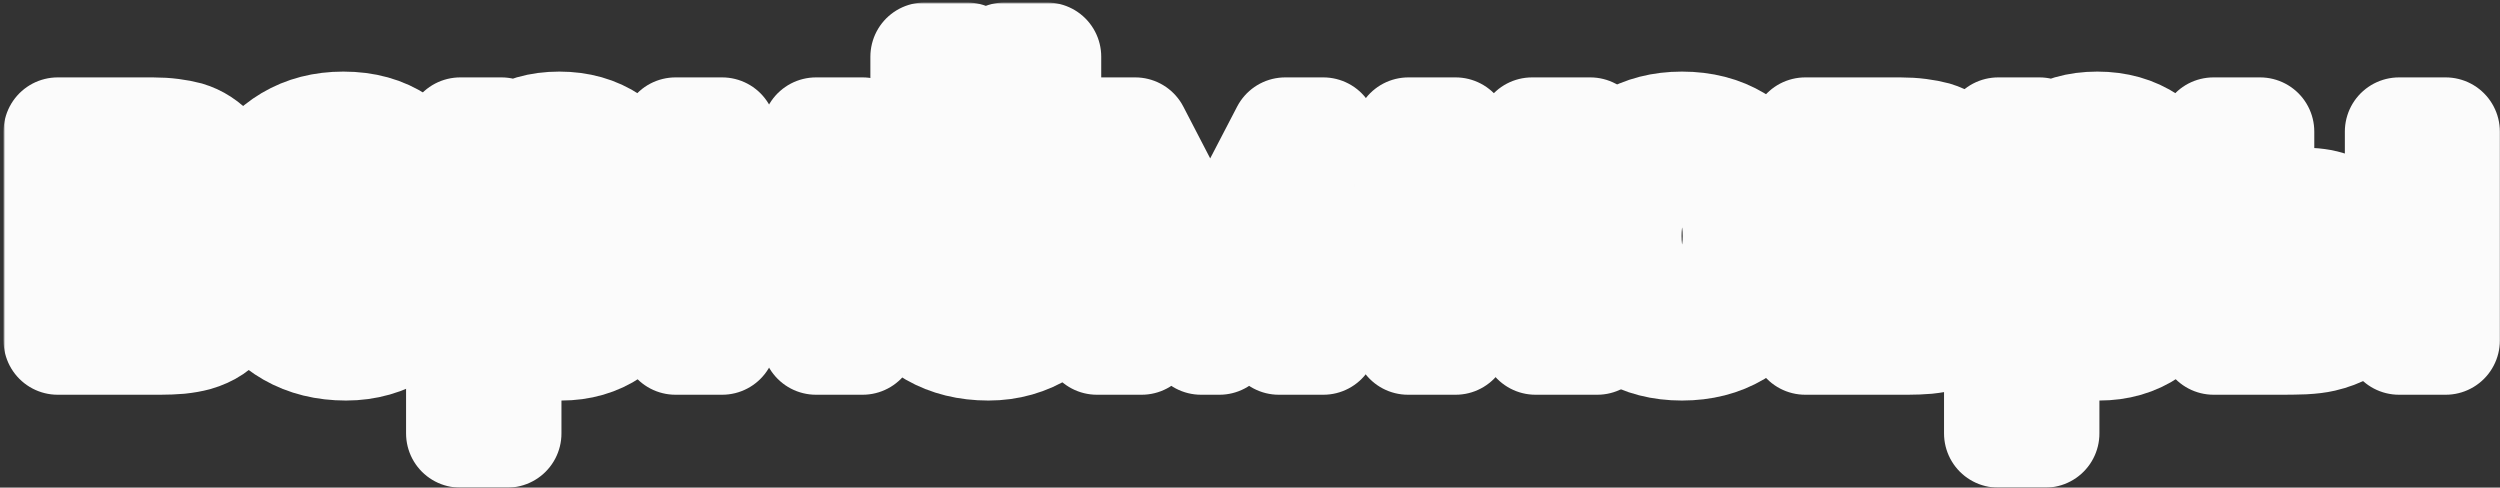 <?xml version="1.0" encoding="UTF-8"?> <svg xmlns="http://www.w3.org/2000/svg" width="646" height="126" viewBox="0 0 646 126" fill="none"><rect x="0" y="0" width="646" height="126" fill="#333333" stroke="none"/><mask id="path-1-outside-1_252_2471" maskUnits="userSpaceOnUse" x="0.914" y="0.65" width="646" height="126" fill="black"><rect fill="white" x="0.914" y="0.65" width="646" height="126"></rect><path d="M14.914 88V34H39.464C41.23 34 42.88 34.1 44.414 34.3C45.947 34.5 47.264 34.75 48.364 35.05C50.964 35.817 53.264 37.317 55.264 39.55C57.264 41.75 58.264 44.8 58.264 48.7C58.264 51 57.897 52.9 57.164 54.4C56.43 55.867 55.464 57.1 54.264 58.1C53.697 58.567 53.114 58.967 52.514 59.3C51.914 59.633 51.314 59.9 50.714 60.1C52.014 60.3 53.247 60.683 54.414 61.25C56.247 62.15 57.78 63.483 59.014 65.25C60.28 67.017 60.914 69.5 60.914 72.7C60.914 76.333 60.03 79.4 58.264 81.9C56.53 84.367 53.98 86.083 50.614 87.05C49.38 87.383 47.964 87.633 46.364 87.8C44.764 87.933 43.13 88 41.464 88H14.914ZM27.114 78.7H40.614C41.314 78.7 42.08 78.633 42.914 78.5C43.747 78.367 44.497 78.183 45.164 77.95C46.364 77.517 47.23 76.75 47.764 75.65C48.33 74.55 48.614 73.4 48.614 72.2C48.614 70.567 48.197 69.267 47.364 68.3C46.564 67.3 45.597 66.633 44.464 66.3C43.797 66.033 43.064 65.883 42.264 65.85C41.497 65.783 40.864 65.75 40.364 65.75H27.114V78.7ZM27.114 56.3H37.114C38.147 56.3 39.147 56.25 40.114 56.15C41.114 56.017 41.947 55.8 42.614 55.5C43.714 55.067 44.514 54.333 45.014 53.3C45.547 52.267 45.814 51.117 45.814 49.85C45.814 48.517 45.514 47.317 44.914 46.25C44.347 45.15 43.43 44.417 42.164 44.05C41.33 43.717 40.314 43.533 39.114 43.5C37.947 43.467 37.197 43.45 36.864 43.45H27.114V56.3Z"></path><path d="M89.423 89.5C83.956 89.5 79.156 88.317 75.023 85.95C70.89 83.583 67.656 80.3 65.323 76.1C63.023 71.9 61.873 67.067 61.873 61.6C61.873 55.7 63.006 50.583 65.273 46.25C67.54 41.883 70.69 38.5 74.723 36.1C78.756 33.7 83.423 32.5 88.723 32.5C94.323 32.5 99.073 33.817 102.973 36.45C106.906 39.05 109.823 42.733 111.723 47.5C113.623 52.267 114.34 57.883 113.873 64.35H101.923V59.95C101.89 54.083 100.856 49.8 98.823 47.1C96.79 44.4 93.59 43.05 89.223 43.05C84.29 43.05 80.623 44.583 78.223 47.65C75.823 50.683 74.623 55.133 74.623 61C74.623 66.467 75.823 70.7 78.223 73.7C80.623 76.7 84.123 78.2 88.723 78.2C91.69 78.2 94.24 77.55 96.373 76.25C98.54 74.917 100.206 73 101.373 70.5L113.273 74.1C111.206 78.967 108.006 82.75 103.673 85.45C99.373 88.15 94.623 89.5 89.423 89.5ZM70.823 64.35V55.25H107.973V64.35H70.823Z"></path><path d="M144.979 89.5C139.713 89.5 135.296 88.25 131.729 85.75C128.163 83.25 125.479 79.85 123.679 75.55C121.879 71.217 120.979 66.367 120.979 61C120.979 55.567 121.879 50.7 123.679 46.4C125.479 42.1 128.113 38.717 131.579 36.25C135.079 33.75 139.396 32.5 144.529 32.5C149.629 32.5 154.046 33.75 157.779 36.25C161.546 38.717 164.463 42.1 166.529 46.4C168.596 50.667 169.629 55.533 169.629 61C169.629 66.4 168.613 71.25 166.579 75.55C164.546 79.85 161.679 83.25 157.979 85.75C154.279 88.25 149.946 89.5 144.979 89.5ZM118.929 112V34H129.579V71.9H131.079V112H118.929ZM143.129 78.7C146.263 78.7 148.846 77.917 150.879 76.35C152.913 74.783 154.413 72.667 155.379 70C156.379 67.3 156.879 64.3 156.879 61C156.879 57.733 156.379 54.767 155.379 52.1C154.379 49.4 152.829 47.267 150.729 45.7C148.629 44.1 145.963 43.3 142.729 43.3C139.663 43.3 137.163 44.05 135.229 45.55C133.296 47.017 131.863 49.083 130.929 51.75C130.029 54.383 129.579 57.467 129.579 61C129.579 64.5 130.029 67.583 130.929 70.25C131.863 72.917 133.313 75 135.279 76.5C137.279 77.967 139.896 78.7 143.129 78.7Z"></path><path d="M174.55 88V34H186.6V55.3H210.85V34H222.9V88H210.85V66.6H186.6V88H174.55Z"></path><path d="M259.557 25.65V14.65H270.557V25.65H259.557ZM238.907 25.65V14.65H249.907V25.65H238.907ZM255.407 89.5C249.941 89.5 245.141 88.317 241.007 85.95C236.874 83.583 233.641 80.3 231.307 76.1C229.007 71.9 227.857 67.067 227.857 61.6C227.857 55.7 228.991 50.583 231.257 46.25C233.524 41.883 236.674 38.5 240.707 36.1C244.741 33.7 249.407 32.5 254.707 32.5C260.307 32.5 265.057 33.817 268.957 36.45C272.891 39.05 275.807 42.733 277.707 47.5C279.607 52.267 280.324 57.883 279.857 64.35H267.907V59.95C267.874 54.083 266.841 49.8 264.807 47.1C262.774 44.4 259.574 43.05 255.207 43.05C250.274 43.05 246.607 44.583 244.207 47.65C241.807 50.683 240.607 55.133 240.607 61C240.607 66.467 241.807 70.7 244.207 73.7C246.607 76.7 250.107 78.2 254.707 78.2C257.674 78.2 260.224 77.55 262.357 76.25C264.524 74.917 266.191 73 267.357 70.5L279.257 74.1C277.191 78.967 273.991 82.75 269.657 85.45C265.357 88.15 260.607 89.5 255.407 89.5ZM236.807 64.35V55.25H273.957V64.35H236.807Z"></path><path d="M283.449 88V34H293.349L312.699 71.3L332.099 34H341.949V88H330.449V58.25L315.099 88H310.349L294.999 58.25V88H283.449Z"></path><path d="M363.832 88L363.932 34H376.132V60L395.882 34H410.932L389.982 61L412.732 88H396.782L376.132 62V88H363.832Z"></path><path d="M434.614 89.5C429.214 89.5 424.497 88.283 420.464 85.85C416.43 83.417 413.297 80.067 411.064 75.8C408.864 71.5 407.764 66.567 407.764 61C407.764 55.333 408.897 50.367 411.164 46.1C413.43 41.833 416.58 38.5 420.614 36.1C424.647 33.7 429.314 32.5 434.614 32.5C440.047 32.5 444.78 33.717 448.814 36.15C452.847 38.583 455.98 41.95 458.214 46.25C460.447 50.517 461.564 55.433 461.564 61C461.564 66.6 460.43 71.55 458.164 75.85C455.93 80.117 452.797 83.467 448.764 85.9C444.73 88.3 440.014 89.5 434.614 89.5ZM434.614 78.2C439.414 78.2 442.98 76.6 445.314 73.4C447.647 70.2 448.814 66.067 448.814 61C448.814 55.767 447.63 51.6 445.264 48.5C442.897 45.367 439.347 43.8 434.614 43.8C431.38 43.8 428.714 44.533 426.614 46C424.547 47.433 423.014 49.45 422.014 52.05C421.014 54.617 420.514 57.6 420.514 61C420.514 66.233 421.697 70.417 424.064 73.55C426.464 76.65 429.98 78.2 434.614 78.2Z"></path><path d="M466.48 88V34H491.03C492.797 34 494.447 34.1 495.98 34.3C497.513 34.5 498.83 34.75 499.93 35.05C502.53 35.817 504.83 37.317 506.83 39.55C508.83 41.75 509.83 44.8 509.83 48.7C509.83 51 509.463 52.9 508.73 54.4C507.997 55.867 507.03 57.1 505.83 58.1C505.263 58.567 504.68 58.967 504.08 59.3C503.48 59.633 502.88 59.9 502.28 60.1C503.58 60.3 504.813 60.683 505.98 61.25C507.813 62.15 509.347 63.483 510.58 65.25C511.847 67.017 512.48 69.5 512.48 72.7C512.48 76.333 511.597 79.4 509.83 81.9C508.097 84.367 505.547 86.083 502.18 87.05C500.947 87.383 499.53 87.633 497.93 87.8C496.33 87.933 494.697 88 493.03 88H466.48ZM478.68 78.7H492.18C492.88 78.7 493.647 78.633 494.48 78.5C495.313 78.367 496.063 78.183 496.73 77.95C497.93 77.517 498.797 76.75 499.33 75.65C499.897 74.55 500.18 73.4 500.18 72.2C500.18 70.567 499.763 69.267 498.93 68.3C498.13 67.3 497.163 66.633 496.03 66.3C495.363 66.033 494.63 65.883 493.83 65.85C493.063 65.783 492.43 65.75 491.93 65.75H478.68V78.7ZM478.68 56.3H488.68C489.713 56.3 490.713 56.25 491.68 56.15C492.68 56.017 493.513 55.8 494.18 55.5C495.28 55.067 496.08 54.333 496.58 53.3C497.113 52.267 497.38 51.117 497.38 49.85C497.38 48.517 497.08 47.317 496.48 46.25C495.913 45.15 494.997 44.417 493.73 44.05C492.897 43.717 491.88 43.533 490.68 43.5C489.513 43.467 488.763 43.45 488.43 43.45H478.68V56.3Z"></path><path d="M542.389 89.5C537.123 89.5 532.706 88.25 529.139 85.75C525.573 83.25 522.889 79.85 521.089 75.55C519.289 71.217 518.389 66.367 518.389 61C518.389 55.567 519.289 50.7 521.089 46.4C522.889 42.1 525.523 38.717 528.989 36.25C532.489 33.75 536.806 32.5 541.939 32.5C547.039 32.5 551.456 33.75 555.189 36.25C558.956 38.717 561.873 42.1 563.939 46.4C566.006 50.667 567.039 55.533 567.039 61C567.039 66.4 566.023 71.25 563.989 75.55C561.956 79.85 559.089 83.25 555.389 85.75C551.689 88.25 547.356 89.5 542.389 89.5ZM516.339 112V34H526.989V71.9H528.489V112H516.339ZM540.539 78.7C543.673 78.7 546.256 77.917 548.289 76.35C550.323 74.783 551.823 72.667 552.789 70C553.789 67.3 554.289 64.3 554.289 61C554.289 57.733 553.789 54.767 552.789 52.1C551.789 49.4 550.239 47.267 548.139 45.7C546.039 44.1 543.373 43.3 540.139 43.3C537.073 43.3 534.573 44.05 532.639 45.55C530.706 47.017 529.273 49.083 528.339 51.75C527.439 54.383 526.989 57.467 526.989 61C526.989 64.5 527.439 67.583 528.339 70.25C529.273 72.917 530.723 75 532.689 76.5C534.689 77.967 537.306 78.7 540.539 78.7Z"></path><path d="M572.01 88L571.96 34H584.01V52H590.06C591.56 52 593.244 52.033 595.11 52.1C597.01 52.167 598.594 52.317 599.86 52.55C602.894 53.217 605.477 54.283 607.61 55.75C609.777 57.217 611.427 59.133 612.56 61.5C613.694 63.867 614.26 66.717 614.26 70.05C614.26 74.817 613.027 78.633 610.56 81.5C608.094 84.333 604.644 86.267 600.21 87.3C598.91 87.6 597.294 87.8 595.36 87.9C593.427 87.967 591.71 88 590.21 88H572.01ZM584.01 78.55H591.26C591.994 78.55 592.81 78.517 593.71 78.45C594.61 78.383 595.46 78.233 596.26 78C597.76 77.6 599.094 76.7 600.26 75.3C601.427 73.867 602.01 72.117 602.01 70.05C602.01 67.883 601.427 66.1 600.26 64.7C599.094 63.3 597.66 62.383 595.96 61.95C595.16 61.75 594.344 61.617 593.51 61.55C592.71 61.483 591.96 61.45 591.26 61.45H584.01V78.55ZM619.91 88V34H631.96V88H619.91Z"></path></mask><path d="M14.914 88V34H39.464C41.23 34 42.88 34.1 44.414 34.3C45.947 34.5 47.264 34.75 48.364 35.05C50.964 35.817 53.264 37.317 55.264 39.55C57.264 41.75 58.264 44.8 58.264 48.7C58.264 51 57.897 52.9 57.164 54.4C56.43 55.867 55.464 57.1 54.264 58.1C53.697 58.567 53.114 58.967 52.514 59.3C51.914 59.633 51.314 59.9 50.714 60.1C52.014 60.3 53.247 60.683 54.414 61.25C56.247 62.15 57.78 63.483 59.014 65.25C60.28 67.017 60.914 69.5 60.914 72.7C60.914 76.333 60.03 79.4 58.264 81.9C56.53 84.367 53.98 86.083 50.614 87.05C49.38 87.383 47.964 87.633 46.364 87.8C44.764 87.933 43.13 88 41.464 88H14.914ZM27.114 78.7H40.614C41.314 78.7 42.08 78.633 42.914 78.5C43.747 78.367 44.497 78.183 45.164 77.95C46.364 77.517 47.23 76.75 47.764 75.65C48.33 74.55 48.614 73.4 48.614 72.2C48.614 70.567 48.197 69.267 47.364 68.3C46.564 67.3 45.597 66.633 44.464 66.3C43.797 66.033 43.064 65.883 42.264 65.85C41.497 65.783 40.864 65.75 40.364 65.75H27.114V78.7ZM27.114 56.3H37.114C38.147 56.3 39.147 56.25 40.114 56.15C41.114 56.017 41.947 55.8 42.614 55.5C43.714 55.067 44.514 54.333 45.014 53.3C45.547 52.267 45.814 51.117 45.814 49.85C45.814 48.517 45.514 47.317 44.914 46.25C44.347 45.15 43.43 44.417 42.164 44.05C41.33 43.717 40.314 43.533 39.114 43.5C37.947 43.467 37.197 43.45 36.864 43.45H27.114V56.3Z" fill="#7065A9"></path><path d="M89.423 89.5C83.956 89.5 79.156 88.317 75.023 85.95C70.89 83.583 67.656 80.3 65.323 76.1C63.023 71.9 61.873 67.067 61.873 61.6C61.873 55.7 63.006 50.583 65.273 46.25C67.54 41.883 70.69 38.5 74.723 36.1C78.756 33.7 83.423 32.5 88.723 32.5C94.323 32.5 99.073 33.817 102.973 36.45C106.906 39.05 109.823 42.733 111.723 47.5C113.623 52.267 114.34 57.883 113.873 64.35H101.923V59.95C101.89 54.083 100.856 49.8 98.823 47.1C96.79 44.4 93.59 43.05 89.223 43.05C84.29 43.05 80.623 44.583 78.223 47.65C75.823 50.683 74.623 55.133 74.623 61C74.623 66.467 75.823 70.7 78.223 73.7C80.623 76.7 84.123 78.2 88.723 78.2C91.69 78.2 94.24 77.55 96.373 76.25C98.54 74.917 100.206 73 101.373 70.5L113.273 74.1C111.206 78.967 108.006 82.75 103.673 85.45C99.373 88.15 94.623 89.5 89.423 89.5ZM70.823 64.35V55.25H107.973V64.35H70.823Z" fill="#7065A9"></path><path d="M144.979 89.5C139.713 89.5 135.296 88.25 131.729 85.75C128.163 83.25 125.479 79.85 123.679 75.55C121.879 71.217 120.979 66.367 120.979 61C120.979 55.567 121.879 50.7 123.679 46.4C125.479 42.1 128.113 38.717 131.579 36.25C135.079 33.75 139.396 32.5 144.529 32.5C149.629 32.5 154.046 33.75 157.779 36.25C161.546 38.717 164.463 42.1 166.529 46.4C168.596 50.667 169.629 55.533 169.629 61C169.629 66.4 168.613 71.25 166.579 75.55C164.546 79.85 161.679 83.25 157.979 85.75C154.279 88.25 149.946 89.5 144.979 89.5ZM118.929 112V34H129.579V71.9H131.079V112H118.929ZM143.129 78.7C146.263 78.7 148.846 77.917 150.879 76.35C152.913 74.783 154.413 72.667 155.379 70C156.379 67.3 156.879 64.3 156.879 61C156.879 57.733 156.379 54.767 155.379 52.1C154.379 49.4 152.829 47.267 150.729 45.7C148.629 44.1 145.963 43.3 142.729 43.3C139.663 43.3 137.163 44.05 135.229 45.55C133.296 47.017 131.863 49.083 130.929 51.75C130.029 54.383 129.579 57.467 129.579 61C129.579 64.5 130.029 67.583 130.929 70.25C131.863 72.917 133.313 75 135.279 76.5C137.279 77.967 139.896 78.7 143.129 78.7Z" fill="#7065A9"></path><path d="M174.55 88V34H186.6V55.3H210.85V34H222.9V88H210.85V66.6H186.6V88H174.55Z" fill="#7065A9"></path><path d="M259.557 25.65V14.65H270.557V25.65H259.557ZM238.907 25.65V14.65H249.907V25.65H238.907ZM255.407 89.5C249.941 89.5 245.141 88.317 241.007 85.95C236.874 83.583 233.641 80.3 231.307 76.1C229.007 71.9 227.857 67.067 227.857 61.6C227.857 55.7 228.991 50.583 231.257 46.25C233.524 41.883 236.674 38.5 240.707 36.1C244.741 33.7 249.407 32.5 254.707 32.5C260.307 32.5 265.057 33.817 268.957 36.45C272.891 39.05 275.807 42.733 277.707 47.5C279.607 52.267 280.324 57.883 279.857 64.35H267.907V59.95C267.874 54.083 266.841 49.8 264.807 47.1C262.774 44.4 259.574 43.05 255.207 43.05C250.274 43.05 246.607 44.583 244.207 47.65C241.807 50.683 240.607 55.133 240.607 61C240.607 66.467 241.807 70.7 244.207 73.7C246.607 76.7 250.107 78.2 254.707 78.2C257.674 78.2 260.224 77.55 262.357 76.25C264.524 74.917 266.191 73 267.357 70.5L279.257 74.1C277.191 78.967 273.991 82.75 269.657 85.45C265.357 88.15 260.607 89.5 255.407 89.5ZM236.807 64.35V55.25H273.957V64.35H236.807Z" fill="#7065A9"></path><path d="M283.449 88V34H293.349L312.699 71.3L332.099 34H341.949V88H330.449V58.25L315.099 88H310.349L294.999 58.25V88H283.449Z" fill="#7065A9"></path><path d="M363.832 88L363.932 34H376.132V60L395.882 34H410.932L389.982 61L412.732 88H396.782L376.132 62V88H363.832Z" fill="#7065A9"></path><path d="M434.614 89.5C429.214 89.5 424.497 88.283 420.464 85.85C416.43 83.417 413.297 80.067 411.064 75.8C408.864 71.5 407.764 66.567 407.764 61C407.764 55.333 408.897 50.367 411.164 46.1C413.43 41.833 416.58 38.5 420.614 36.1C424.647 33.7 429.314 32.5 434.614 32.5C440.047 32.5 444.78 33.717 448.814 36.15C452.847 38.583 455.98 41.95 458.214 46.25C460.447 50.517 461.564 55.433 461.564 61C461.564 66.6 460.43 71.55 458.164 75.85C455.93 80.117 452.797 83.467 448.764 85.9C444.73 88.3 440.014 89.5 434.614 89.5ZM434.614 78.2C439.414 78.2 442.98 76.6 445.314 73.4C447.647 70.2 448.814 66.067 448.814 61C448.814 55.767 447.63 51.6 445.264 48.5C442.897 45.367 439.347 43.8 434.614 43.8C431.38 43.8 428.714 44.533 426.614 46C424.547 47.433 423.014 49.45 422.014 52.05C421.014 54.617 420.514 57.6 420.514 61C420.514 66.233 421.697 70.417 424.064 73.55C426.464 76.65 429.98 78.2 434.614 78.2Z" fill="#7065A9"></path><path d="M466.48 88V34H491.03C492.797 34 494.447 34.1 495.98 34.3C497.513 34.5 498.83 34.75 499.93 35.05C502.53 35.817 504.83 37.317 506.83 39.55C508.83 41.75 509.83 44.8 509.83 48.7C509.83 51 509.463 52.9 508.73 54.4C507.997 55.867 507.03 57.1 505.83 58.1C505.263 58.567 504.68 58.967 504.08 59.3C503.48 59.633 502.88 59.9 502.28 60.1C503.58 60.3 504.813 60.683 505.98 61.25C507.813 62.15 509.347 63.483 510.58 65.25C511.847 67.017 512.48 69.5 512.48 72.7C512.48 76.333 511.597 79.4 509.83 81.9C508.097 84.367 505.547 86.083 502.18 87.05C500.947 87.383 499.53 87.633 497.93 87.8C496.33 87.933 494.697 88 493.03 88H466.48ZM478.68 78.7H492.18C492.88 78.7 493.647 78.633 494.48 78.5C495.313 78.367 496.063 78.183 496.73 77.95C497.93 77.517 498.797 76.75 499.33 75.65C499.897 74.55 500.18 73.4 500.18 72.2C500.18 70.567 499.763 69.267 498.93 68.3C498.13 67.3 497.163 66.633 496.03 66.3C495.363 66.033 494.63 65.883 493.83 65.85C493.063 65.783 492.43 65.75 491.93 65.75H478.68V78.7ZM478.68 56.3H488.68C489.713 56.3 490.713 56.25 491.68 56.15C492.68 56.017 493.513 55.8 494.18 55.5C495.28 55.067 496.08 54.333 496.58 53.3C497.113 52.267 497.38 51.117 497.38 49.85C497.38 48.517 497.08 47.317 496.48 46.25C495.913 45.15 494.997 44.417 493.73 44.05C492.897 43.717 491.88 43.533 490.68 43.5C489.513 43.467 488.763 43.45 488.43 43.45H478.68V56.3Z" fill="#7065A9"></path><path d="M542.389 89.5C537.123 89.5 532.706 88.25 529.139 85.75C525.573 83.25 522.889 79.85 521.089 75.55C519.289 71.217 518.389 66.367 518.389 61C518.389 55.567 519.289 50.7 521.089 46.4C522.889 42.1 525.523 38.717 528.989 36.25C532.489 33.75 536.806 32.5 541.939 32.5C547.039 32.5 551.456 33.75 555.189 36.25C558.956 38.717 561.873 42.1 563.939 46.4C566.006 50.667 567.039 55.533 567.039 61C567.039 66.4 566.023 71.25 563.989 75.55C561.956 79.85 559.089 83.25 555.389 85.75C551.689 88.25 547.356 89.5 542.389 89.5ZM516.339 112V34H526.989V71.9H528.489V112H516.339ZM540.539 78.7C543.673 78.7 546.256 77.917 548.289 76.35C550.323 74.783 551.823 72.667 552.789 70C553.789 67.3 554.289 64.3 554.289 61C554.289 57.733 553.789 54.767 552.789 52.1C551.789 49.4 550.239 47.267 548.139 45.7C546.039 44.1 543.373 43.3 540.139 43.3C537.073 43.3 534.573 44.05 532.639 45.55C530.706 47.017 529.273 49.083 528.339 51.75C527.439 54.383 526.989 57.467 526.989 61C526.989 64.5 527.439 67.583 528.339 70.25C529.273 72.917 530.723 75 532.689 76.5C534.689 77.967 537.306 78.7 540.539 78.7Z" fill="#7065A9"></path><path d="M572.01 88L571.96 34H584.01V52H590.06C591.56 52 593.244 52.033 595.11 52.1C597.01 52.167 598.594 52.317 599.86 52.55C602.894 53.217 605.477 54.283 607.61 55.75C609.777 57.217 611.427 59.133 612.56 61.5C613.694 63.867 614.26 66.717 614.26 70.05C614.26 74.817 613.027 78.633 610.56 81.5C608.094 84.333 604.644 86.267 600.21 87.3C598.91 87.6 597.294 87.8 595.36 87.9C593.427 87.967 591.71 88 590.21 88H572.01ZM584.01 78.55H591.26C591.994 78.55 592.81 78.517 593.71 78.45C594.61 78.383 595.46 78.233 596.26 78C597.76 77.6 599.094 76.7 600.26 75.3C601.427 73.867 602.01 72.117 602.01 70.05C602.01 67.883 601.427 66.1 600.26 64.7C599.094 63.3 597.66 62.383 595.96 61.95C595.16 61.75 594.344 61.617 593.51 61.55C592.71 61.483 591.96 61.45 591.26 61.45H584.01V78.55ZM619.91 88V34H631.96V88H619.91Z" fill="#7065A9"></path><path d="M14.914 88V34H39.464C41.23 34 42.88 34.1 44.414 34.3C45.947 34.5 47.264 34.75 48.364 35.05C50.964 35.817 53.264 37.317 55.264 39.55C57.264 41.75 58.264 44.8 58.264 48.7C58.264 51 57.897 52.9 57.164 54.4C56.43 55.867 55.464 57.1 54.264 58.1C53.697 58.567 53.114 58.967 52.514 59.3C51.914 59.633 51.314 59.9 50.714 60.1C52.014 60.3 53.247 60.683 54.414 61.25C56.247 62.15 57.78 63.483 59.014 65.25C60.28 67.017 60.914 69.5 60.914 72.7C60.914 76.333 60.03 79.4 58.264 81.9C56.53 84.367 53.98 86.083 50.614 87.05C49.38 87.383 47.964 87.633 46.364 87.8C44.764 87.933 43.13 88 41.464 88H14.914ZM27.114 78.7H40.614C41.314 78.7 42.08 78.633 42.914 78.5C43.747 78.367 44.497 78.183 45.164 77.95C46.364 77.517 47.23 76.75 47.764 75.65C48.33 74.55 48.614 73.4 48.614 72.2C48.614 70.567 48.197 69.267 47.364 68.3C46.564 67.3 45.597 66.633 44.464 66.3C43.797 66.033 43.064 65.883 42.264 65.85C41.497 65.783 40.864 65.75 40.364 65.75H27.114V78.7ZM27.114 56.3H37.114C38.147 56.3 39.147 56.25 40.114 56.15C41.114 56.017 41.947 55.8 42.614 55.5C43.714 55.067 44.514 54.333 45.014 53.3C45.547 52.267 45.814 51.117 45.814 49.85C45.814 48.517 45.514 47.317 44.914 46.25C44.347 45.15 43.43 44.417 42.164 44.05C41.33 43.717 40.314 43.533 39.114 43.5C37.947 43.467 37.197 43.45 36.864 43.45H27.114V56.3Z" stroke="#FBFBFB" stroke-width="28" stroke-linejoin="round" mask="url(#path-1-outside-1_252_2471)"></path><path d="M89.423 89.5C83.956 89.5 79.156 88.317 75.023 85.95C70.89 83.583 67.656 80.3 65.323 76.1C63.023 71.9 61.873 67.067 61.873 61.6C61.873 55.7 63.006 50.583 65.273 46.25C67.54 41.883 70.69 38.5 74.723 36.1C78.756 33.7 83.423 32.5 88.723 32.5C94.323 32.5 99.073 33.817 102.973 36.45C106.906 39.05 109.823 42.733 111.723 47.5C113.623 52.267 114.34 57.883 113.873 64.35H101.923V59.95C101.89 54.083 100.856 49.8 98.823 47.1C96.79 44.4 93.59 43.05 89.223 43.05C84.29 43.05 80.623 44.583 78.223 47.65C75.823 50.683 74.623 55.133 74.623 61C74.623 66.467 75.823 70.7 78.223 73.7C80.623 76.7 84.123 78.2 88.723 78.2C91.69 78.2 94.24 77.55 96.373 76.25C98.54 74.917 100.206 73 101.373 70.5L113.273 74.1C111.206 78.967 108.006 82.75 103.673 85.45C99.373 88.15 94.623 89.5 89.423 89.5ZM70.823 64.35V55.25H107.973V64.35H70.823Z" stroke="#FBFBFB" stroke-width="28" stroke-linejoin="round" mask="url(#path-1-outside-1_252_2471)"></path><path d="M144.979 89.5C139.713 89.5 135.296 88.25 131.729 85.75C128.163 83.25 125.479 79.85 123.679 75.55C121.879 71.217 120.979 66.367 120.979 61C120.979 55.567 121.879 50.7 123.679 46.4C125.479 42.1 128.113 38.717 131.579 36.25C135.079 33.75 139.396 32.5 144.529 32.5C149.629 32.5 154.046 33.75 157.779 36.25C161.546 38.717 164.463 42.1 166.529 46.4C168.596 50.667 169.629 55.533 169.629 61C169.629 66.4 168.613 71.25 166.579 75.55C164.546 79.85 161.679 83.25 157.979 85.75C154.279 88.25 149.946 89.5 144.979 89.5ZM118.929 112V34H129.579V71.9H131.079V112H118.929ZM143.129 78.7C146.263 78.7 148.846 77.917 150.879 76.35C152.913 74.783 154.413 72.667 155.379 70C156.379 67.3 156.879 64.3 156.879 61C156.879 57.733 156.379 54.767 155.379 52.1C154.379 49.4 152.829 47.267 150.729 45.7C148.629 44.1 145.963 43.3 142.729 43.3C139.663 43.3 137.163 44.05 135.229 45.55C133.296 47.017 131.863 49.083 130.929 51.75C130.029 54.383 129.579 57.467 129.579 61C129.579 64.5 130.029 67.583 130.929 70.25C131.863 72.917 133.313 75 135.279 76.5C137.279 77.967 139.896 78.7 143.129 78.7Z" stroke="#FBFBFB" stroke-width="28" stroke-linejoin="round" mask="url(#path-1-outside-1_252_2471)"></path><path d="M174.55 88V34H186.6V55.3H210.85V34H222.9V88H210.85V66.6H186.6V88H174.55Z" stroke="#FBFBFB" stroke-width="28" stroke-linejoin="round" mask="url(#path-1-outside-1_252_2471)"></path><path d="M259.557 25.65V14.65H270.557V25.65H259.557ZM238.907 25.65V14.65H249.907V25.65H238.907ZM255.407 89.5C249.941 89.5 245.141 88.317 241.007 85.95C236.874 83.583 233.641 80.3 231.307 76.1C229.007 71.9 227.857 67.067 227.857 61.6C227.857 55.7 228.991 50.583 231.257 46.25C233.524 41.883 236.674 38.5 240.707 36.1C244.741 33.7 249.407 32.5 254.707 32.5C260.307 32.5 265.057 33.817 268.957 36.45C272.891 39.05 275.807 42.733 277.707 47.5C279.607 52.267 280.324 57.883 279.857 64.35H267.907V59.95C267.874 54.083 266.841 49.8 264.807 47.1C262.774 44.4 259.574 43.05 255.207 43.05C250.274 43.05 246.607 44.583 244.207 47.65C241.807 50.683 240.607 55.133 240.607 61C240.607 66.467 241.807 70.7 244.207 73.7C246.607 76.7 250.107 78.2 254.707 78.2C257.674 78.2 260.224 77.55 262.357 76.25C264.524 74.917 266.191 73 267.357 70.5L279.257 74.1C277.191 78.967 273.991 82.75 269.657 85.45C265.357 88.15 260.607 89.5 255.407 89.5ZM236.807 64.35V55.25H273.957V64.35H236.807Z" stroke="#FBFBFB" stroke-width="28" stroke-linejoin="round" mask="url(#path-1-outside-1_252_2471)"></path><path d="M283.449 88V34H293.349L312.699 71.3L332.099 34H341.949V88H330.449V58.25L315.099 88H310.349L294.999 58.25V88H283.449Z" stroke="#FBFBFB" stroke-width="28" stroke-linejoin="round" mask="url(#path-1-outside-1_252_2471)"></path><path d="M363.832 88L363.932 34H376.132V60L395.882 34H410.932L389.982 61L412.732 88H396.782L376.132 62V88H363.832Z" stroke="#FBFBFB" stroke-width="28" stroke-linejoin="round" mask="url(#path-1-outside-1_252_2471)"></path><path d="M434.614 89.5C429.214 89.5 424.497 88.283 420.464 85.85C416.43 83.417 413.297 80.067 411.064 75.8C408.864 71.5 407.764 66.567 407.764 61C407.764 55.333 408.897 50.367 411.164 46.1C413.43 41.833 416.58 38.5 420.614 36.1C424.647 33.7 429.314 32.5 434.614 32.5C440.047 32.5 444.78 33.717 448.814 36.15C452.847 38.583 455.98 41.95 458.214 46.25C460.447 50.517 461.564 55.433 461.564 61C461.564 66.6 460.43 71.55 458.164 75.85C455.93 80.117 452.797 83.467 448.764 85.9C444.73 88.3 440.014 89.5 434.614 89.5ZM434.614 78.2C439.414 78.2 442.98 76.6 445.314 73.4C447.647 70.2 448.814 66.067 448.814 61C448.814 55.767 447.63 51.6 445.264 48.5C442.897 45.367 439.347 43.8 434.614 43.8C431.38 43.8 428.714 44.533 426.614 46C424.547 47.433 423.014 49.45 422.014 52.05C421.014 54.617 420.514 57.6 420.514 61C420.514 66.233 421.697 70.417 424.064 73.55C426.464 76.65 429.98 78.2 434.614 78.2Z" stroke="#FBFBFB" stroke-width="28" stroke-linejoin="round" mask="url(#path-1-outside-1_252_2471)"></path><path d="M466.48 88V34H491.03C492.797 34 494.447 34.1 495.98 34.3C497.513 34.5 498.83 34.75 499.93 35.05C502.53 35.817 504.83 37.317 506.83 39.55C508.83 41.75 509.83 44.8 509.83 48.7C509.83 51 509.463 52.9 508.73 54.4C507.997 55.867 507.03 57.1 505.83 58.1C505.263 58.567 504.68 58.967 504.08 59.3C503.48 59.633 502.88 59.9 502.28 60.1C503.58 60.3 504.813 60.683 505.98 61.25C507.813 62.15 509.347 63.483 510.58 65.25C511.847 67.017 512.48 69.5 512.48 72.7C512.48 76.333 511.597 79.4 509.83 81.9C508.097 84.367 505.547 86.083 502.18 87.05C500.947 87.383 499.53 87.633 497.93 87.8C496.33 87.933 494.697 88 493.03 88H466.48ZM478.68 78.7H492.18C492.88 78.7 493.647 78.633 494.48 78.5C495.313 78.367 496.063 78.183 496.73 77.95C497.93 77.517 498.797 76.75 499.33 75.65C499.897 74.55 500.18 73.4 500.18 72.2C500.18 70.567 499.763 69.267 498.93 68.3C498.13 67.3 497.163 66.633 496.03 66.3C495.363 66.033 494.63 65.883 493.83 65.85C493.063 65.783 492.43 65.75 491.93 65.75H478.68V78.7ZM478.68 56.3H488.68C489.713 56.3 490.713 56.25 491.68 56.15C492.68 56.017 493.513 55.8 494.18 55.5C495.28 55.067 496.08 54.333 496.58 53.3C497.113 52.267 497.38 51.117 497.38 49.85C497.38 48.517 497.08 47.317 496.48 46.25C495.913 45.15 494.997 44.417 493.73 44.05C492.897 43.717 491.88 43.533 490.68 43.5C489.513 43.467 488.763 43.45 488.43 43.45H478.68V56.3Z" stroke="#FBFBFB" stroke-width="28" stroke-linejoin="round" mask="url(#path-1-outside-1_252_2471)"></path><path d="M542.389 89.5C537.123 89.5 532.706 88.25 529.139 85.75C525.573 83.25 522.889 79.85 521.089 75.55C519.289 71.217 518.389 66.367 518.389 61C518.389 55.567 519.289 50.7 521.089 46.4C522.889 42.1 525.523 38.717 528.989 36.25C532.489 33.75 536.806 32.5 541.939 32.5C547.039 32.5 551.456 33.75 555.189 36.25C558.956 38.717 561.873 42.1 563.939 46.4C566.006 50.667 567.039 55.533 567.039 61C567.039 66.4 566.023 71.25 563.989 75.55C561.956 79.85 559.089 83.25 555.389 85.75C551.689 88.25 547.356 89.5 542.389 89.5ZM516.339 112V34H526.989V71.9H528.489V112H516.339ZM540.539 78.7C543.673 78.7 546.256 77.917 548.289 76.35C550.323 74.783 551.823 72.667 552.789 70C553.789 67.3 554.289 64.3 554.289 61C554.289 57.733 553.789 54.767 552.789 52.1C551.789 49.4 550.239 47.267 548.139 45.7C546.039 44.1 543.373 43.3 540.139 43.3C537.073 43.3 534.573 44.05 532.639 45.55C530.706 47.017 529.273 49.083 528.339 51.75C527.439 54.383 526.989 57.467 526.989 61C526.989 64.5 527.439 67.583 528.339 70.25C529.273 72.917 530.723 75 532.689 76.5C534.689 77.967 537.306 78.7 540.539 78.7Z" stroke="#FBFBFB" stroke-width="28" stroke-linejoin="round" mask="url(#path-1-outside-1_252_2471)"></path><path d="M572.01 88L571.96 34H584.01V52H590.06C591.56 52 593.244 52.033 595.11 52.1C597.01 52.167 598.594 52.317 599.86 52.55C602.894 53.217 605.477 54.283 607.61 55.75C609.777 57.217 611.427 59.133 612.56 61.5C613.694 63.867 614.26 66.717 614.26 70.05C614.26 74.817 613.027 78.633 610.56 81.5C608.094 84.333 604.644 86.267 600.21 87.3C598.91 87.6 597.294 87.8 595.36 87.9C593.427 87.967 591.71 88 590.21 88H572.01ZM584.01 78.55H591.26C591.994 78.55 592.81 78.517 593.71 78.45C594.61 78.383 595.46 78.233 596.26 78C597.76 77.6 599.094 76.7 600.26 75.3C601.427 73.867 602.01 72.117 602.01 70.05C602.01 67.883 601.427 66.1 600.26 64.7C599.094 63.3 597.66 62.383 595.96 61.95C595.16 61.75 594.344 61.617 593.51 61.55C592.71 61.483 591.96 61.45 591.26 61.45H584.01V78.55ZM619.91 88V34H631.96V88H619.91Z" stroke="#FBFBFB" stroke-width="28" stroke-linejoin="round" mask="url(#path-1-outside-1_252_2471)"></path></svg> 
